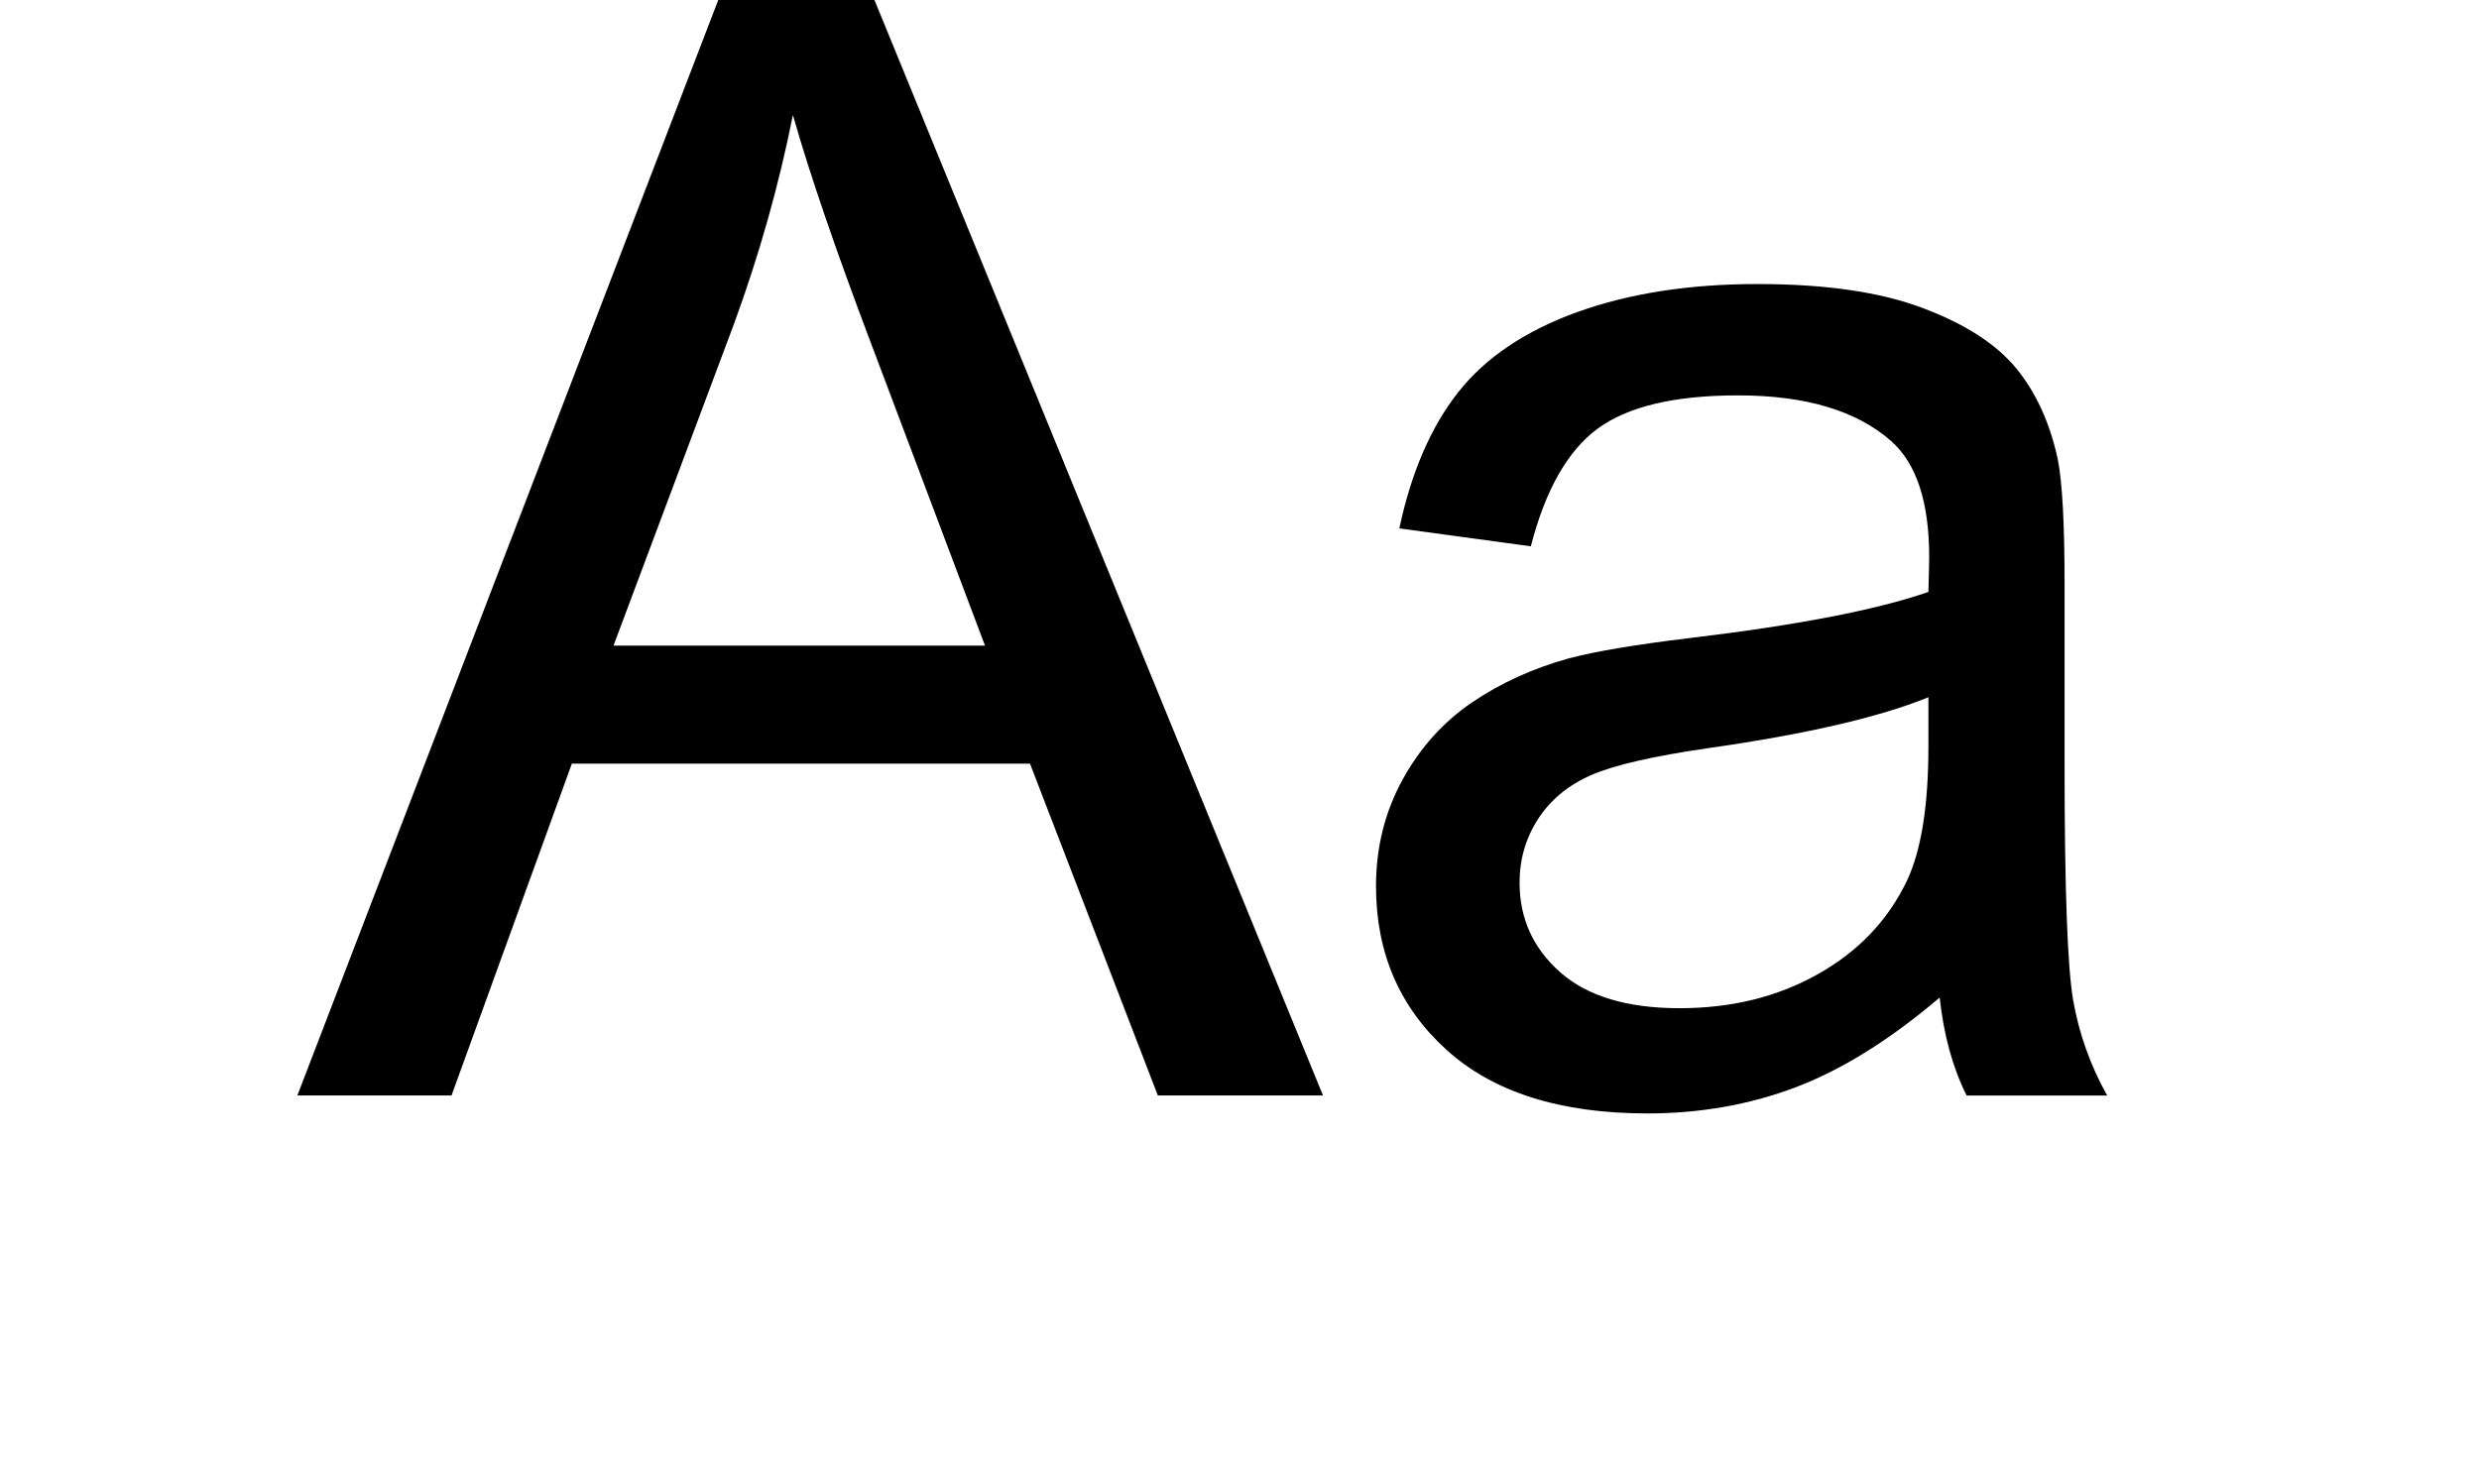 <?xml version="1.0" encoding="UTF-8"?><svg xmlns="http://www.w3.org/2000/svg" viewBox="0 0 288.02 172.5"><defs><style>.h{fill:none;}</style></defs><g id="a"/><g id="b"><g id="c"><g id="d"><g id="e"><g id="f"><g id="g"><g><path class="h" d="M210.31,172.49c.41-9.75-2.84-14.62-9.73-14.63H113.88c-6.89,0-10.13,4.88-9.73,14.63h-7.58c1.74-10.02,.26-20.19,.82-30.26,.17-3.02-1.34-7.42,2.95-7.72,4.1-.29,3.8,3.61,3.46,6.98-.72,7.1,1.89,7.81,6.13,7.78,31.28-.21,62.55-.25,93.83,.03,4.91,.04,7.79-.91,6.86-8.86-.4-3.48,.15-6.11,3.49-5.95,3.7,.17,2.85,3.76,2.99,6.69,.47,10.43-.92,20.95,.79,31.32h-7.58Z"/><path class="h" d="M288.01,12.83c-9.75-.4-14.62,2.77-14.63,9.49V106.88c0,6.72,4.88,9.88,14.63,9.49v7.4c-10.02-1.7-20.19-.25-30.26-.8-3.02-.16-7.42,1.31-7.72-2.88-.29-4,3.61-3.71,6.98-3.38,7.1,.7,7.81-1.84,7.78-5.98-.22-32.05-.26-59.48,.03-91.51,.04-4.79-.91-7.59-8.86-6.69-3.48,.39-6.11-.15-5.95-3.41,.17-3.61,3.76-2.78,6.69-2.91,10.43-.46,20.95,.9,31.32-.77v7.4h-.01Z"/><path class="h" d="M38.01,12.83c-9.75-.4-14.62,2.77-14.63,9.49V106.88c0,6.72,4.88,9.88,14.63,9.49v7.4c-10.02-1.7-20.19-.25-30.26-.8-3.02-.16-7.42,1.31-7.72-2.88-.29-4,3.61-3.71,6.98-3.38,7.1,.7,7.81-1.84,7.78-5.98-.22-32.05-.26-59.48,.03-91.51,.04-4.79-.91-7.59-8.86-6.69C2.48,12.92-.15,12.38,0,9.12c.17-3.61,3.76-2.78,6.69-2.91,10.43-.46,20.95,.9,31.32-.77v7.4h-.01Z"/></g></g></g></g></g><g><path d="M34.55,127.31L83.45,0h18.15l52.11,127.31h-19.19l-14.85-38.56h-53.23l-13.98,38.56h-17.89Zm36.73-52.28h43.16l-13.29-35.26c-4.05-10.71-7.06-19.51-9.03-26.4-1.62,8.16-3.91,16.27-6.86,24.32l-13.98,37.34Z"/><path d="M225.35,115.94c-5.79,4.92-11.36,8.39-16.72,10.42-5.36,2.03-11.1,3.04-17.24,3.04-10.13,0-17.92-2.47-23.36-7.42-5.44-4.95-8.16-11.27-8.16-18.98,0-4.52,1.03-8.64,3.08-12.38,2.05-3.73,4.75-6.73,8.08-8.99,3.33-2.26,7.08-3.96,11.25-5.12,3.07-.81,7.7-1.59,13.89-2.34,12.62-1.5,21.91-3.3,27.88-5.38,.06-2.14,.09-3.5,.09-4.08,0-6.37-1.48-10.86-4.43-13.46-4-3.53-9.93-5.3-17.8-5.3-7.35,0-12.78,1.29-16.28,3.86-3.5,2.58-6.09,7.14-7.77,13.68l-15.28-2.08c1.39-6.54,3.68-11.82,6.86-15.85,3.18-4.02,7.79-7.12,13.81-9.29,6.02-2.17,13-3.26,20.93-3.26s14.27,.93,19.19,2.78c4.92,1.85,8.54,4.18,10.86,6.99,2.31,2.81,3.94,6.35,4.86,10.64,.52,2.66,.78,7.47,.78,14.42v20.84c0,14.53,.33,23.72,1,27.57,.67,3.85,1.98,7.54,3.95,11.07h-16.33c-1.62-3.24-2.66-7.03-3.13-11.38Zm-1.3-34.91c-5.67,2.32-14.19,4.29-25.53,5.91-6.43,.93-10.97,1.97-13.63,3.13-2.66,1.16-4.72,2.85-6.17,5.08-1.45,2.23-2.17,4.71-2.17,7.43,0,4.17,1.58,7.64,4.73,10.42,3.16,2.78,7.77,4.17,13.85,4.17s11.38-1.32,16.07-3.95c4.69-2.63,8.13-6.24,10.33-10.81,1.68-3.53,2.52-8.74,2.52-15.63v-5.73Z"/></g></g></g></svg>